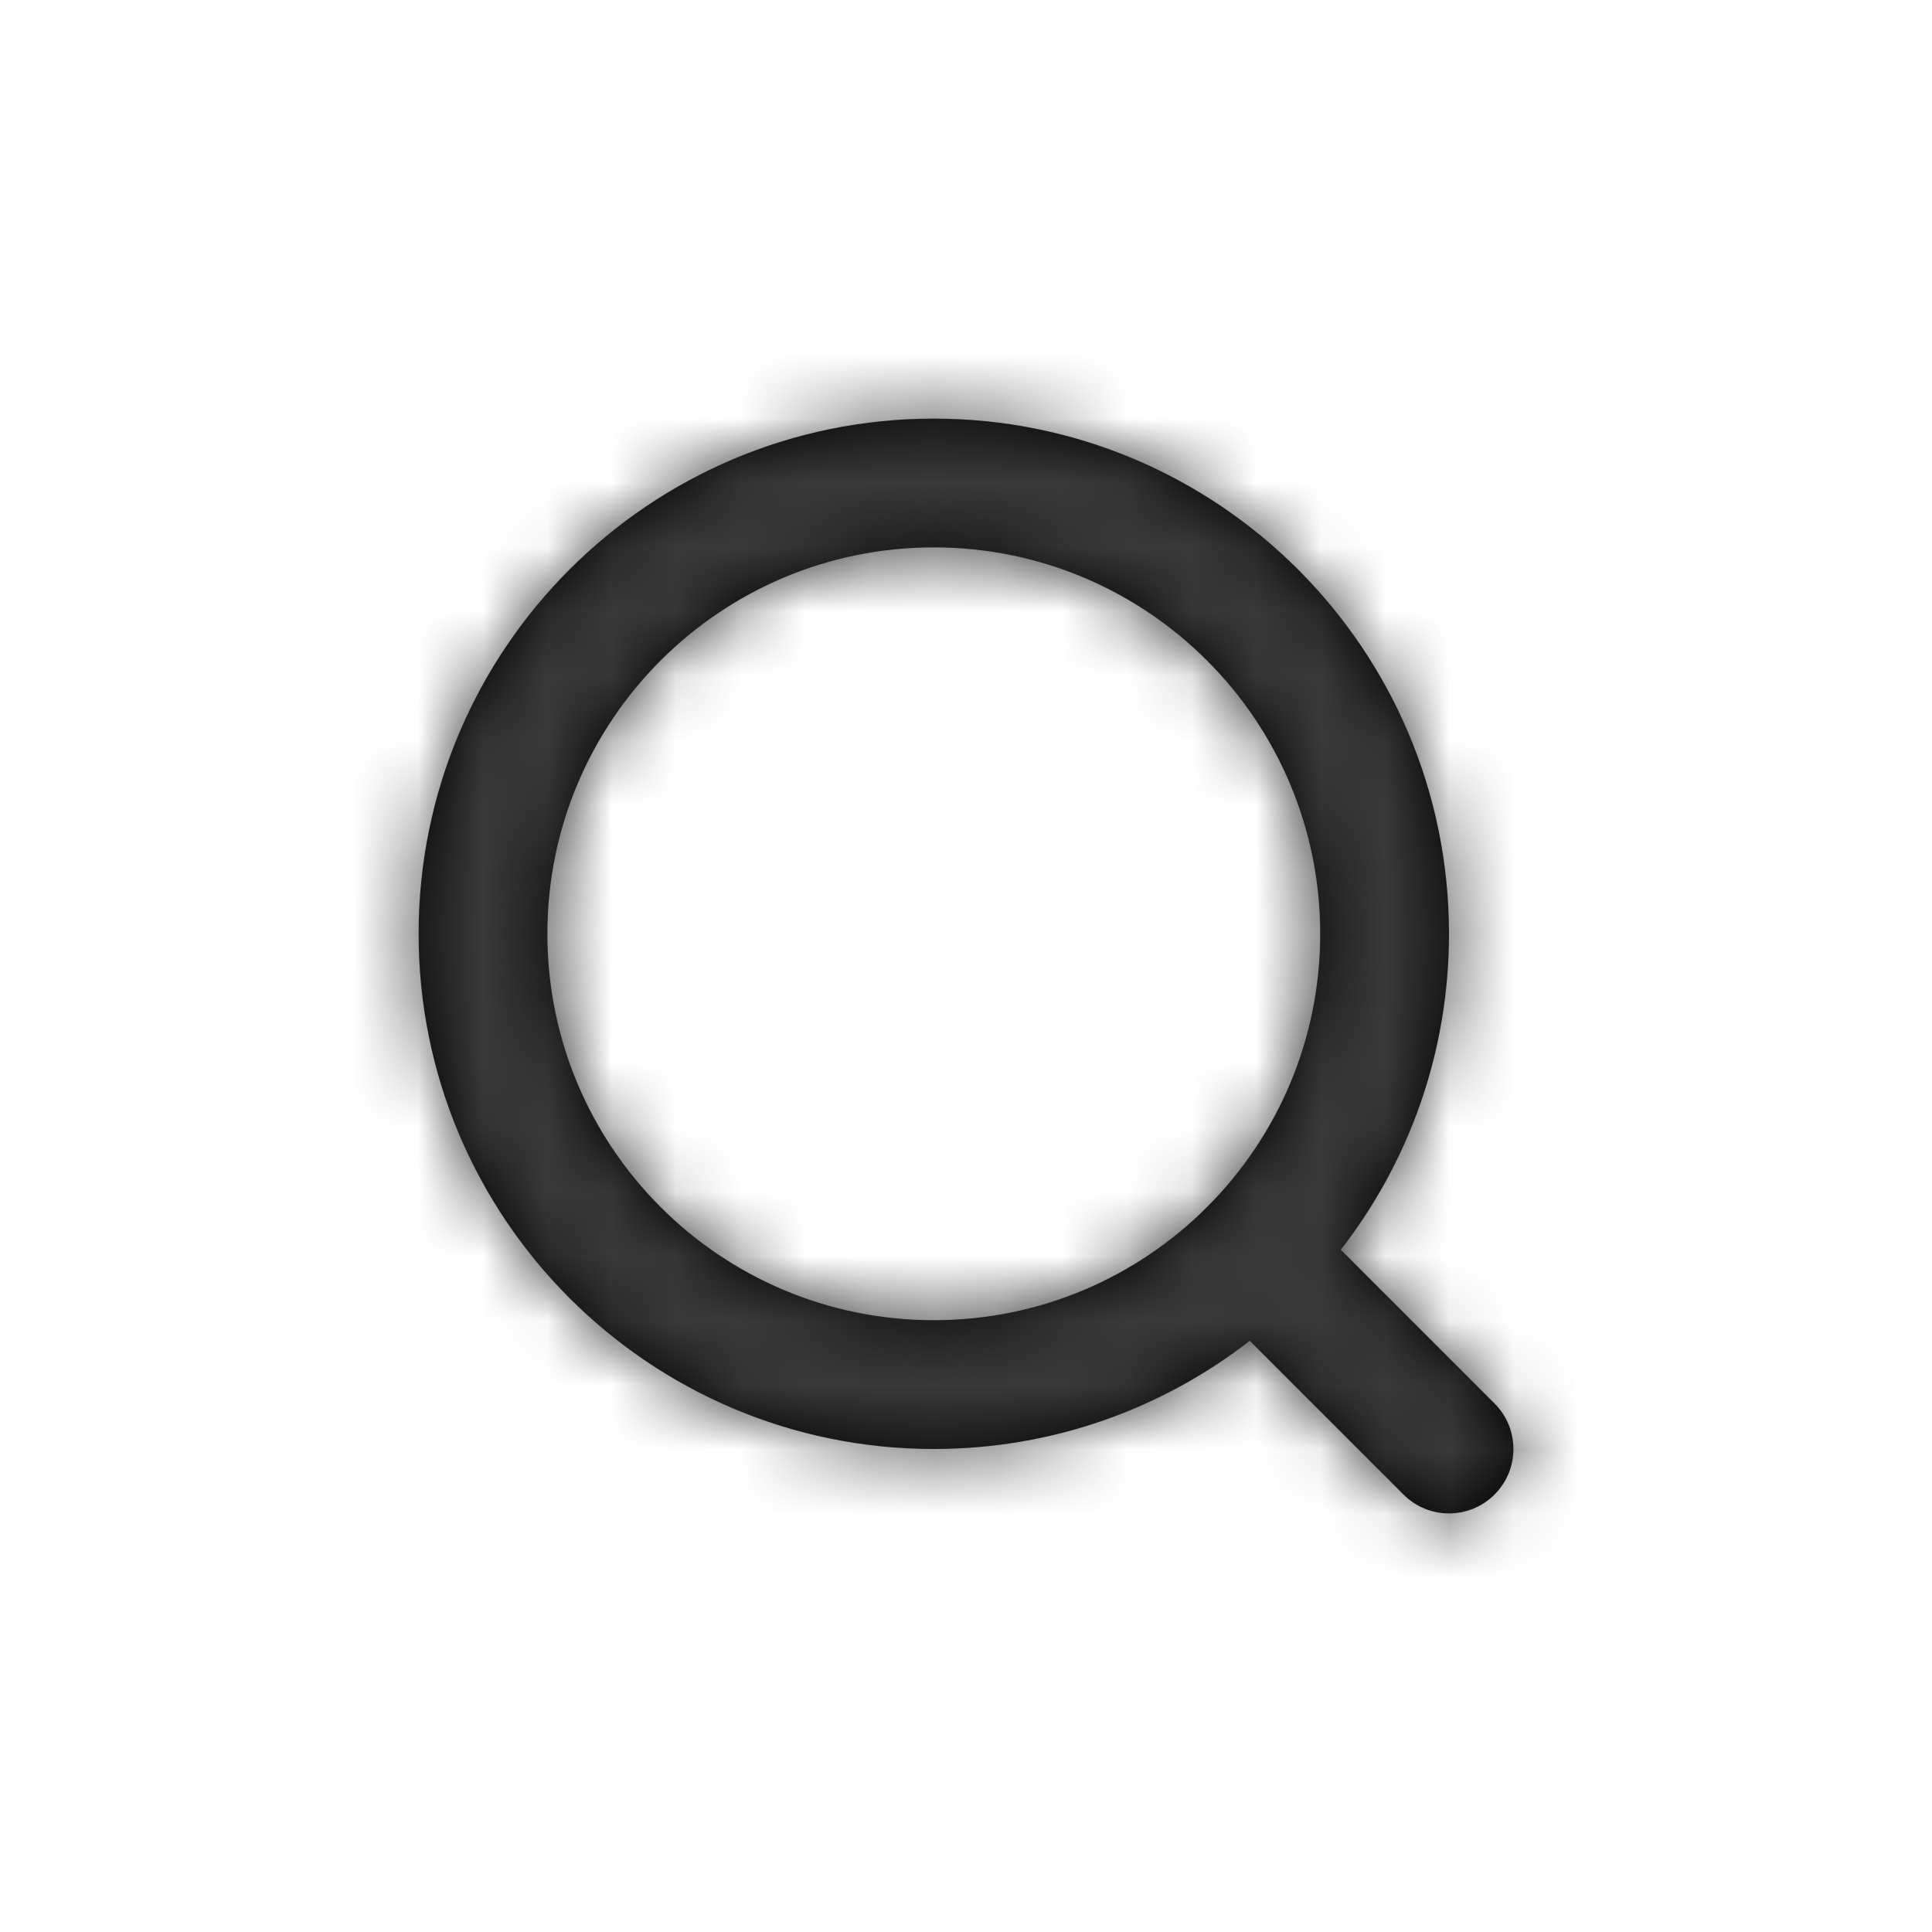 <svg width="30" height="30" viewBox="0 0 30 30" fill="none" xmlns="http://www.w3.org/2000/svg">
<path fill-rule="evenodd" clip-rule="evenodd" d="M20.82 19.406C21.873 18.051 22.5 16.349 22.5 14.5C22.5 10.082 18.918 6.5 14.5 6.5C10.082 6.5 6.5 10.082 6.5 14.5C6.5 18.918 10.082 22.5 14.5 22.5C16.349 22.5 18.051 21.873 19.406 20.82L21.793 23.207C22.183 23.598 22.817 23.598 23.207 23.207C23.598 22.817 23.598 22.183 23.207 21.793L20.82 19.406ZM14.5 20.5C11.186 20.5 8.5 17.814 8.5 14.5C8.5 11.186 11.186 8.5 14.5 8.5C17.814 8.5 20.5 11.186 20.5 14.5C20.5 17.814 17.814 20.5 14.5 20.5Z" fill="black"/>
<mask id="mask0_405_6614" style="mask-type:luminance" maskUnits="userSpaceOnUse" x="6" y="6" width="18" height="18">
<path fill-rule="evenodd" clip-rule="evenodd" d="M20.82 19.406C21.873 18.051 22.5 16.349 22.5 14.5C22.5 10.082 18.918 6.5 14.5 6.5C10.082 6.5 6.5 10.082 6.5 14.5C6.5 18.918 10.082 22.5 14.5 22.5C16.349 22.5 18.051 21.873 19.406 20.82L21.793 23.207C22.183 23.598 22.817 23.598 23.207 23.207C23.598 22.817 23.598 22.183 23.207 21.793L20.82 19.406ZM14.5 20.5C11.186 20.5 8.5 17.814 8.5 14.5C8.5 11.186 11.186 8.5 14.5 8.5C17.814 8.5 20.5 11.186 20.5 14.5C20.5 17.814 17.814 20.5 14.5 20.5Z" fill="white"/>
</mask>
<g mask="url(#mask0_405_6614)">
<rect x="5" y="5" width="20" height="20" fill="#393939"/>
</g>
</svg>

